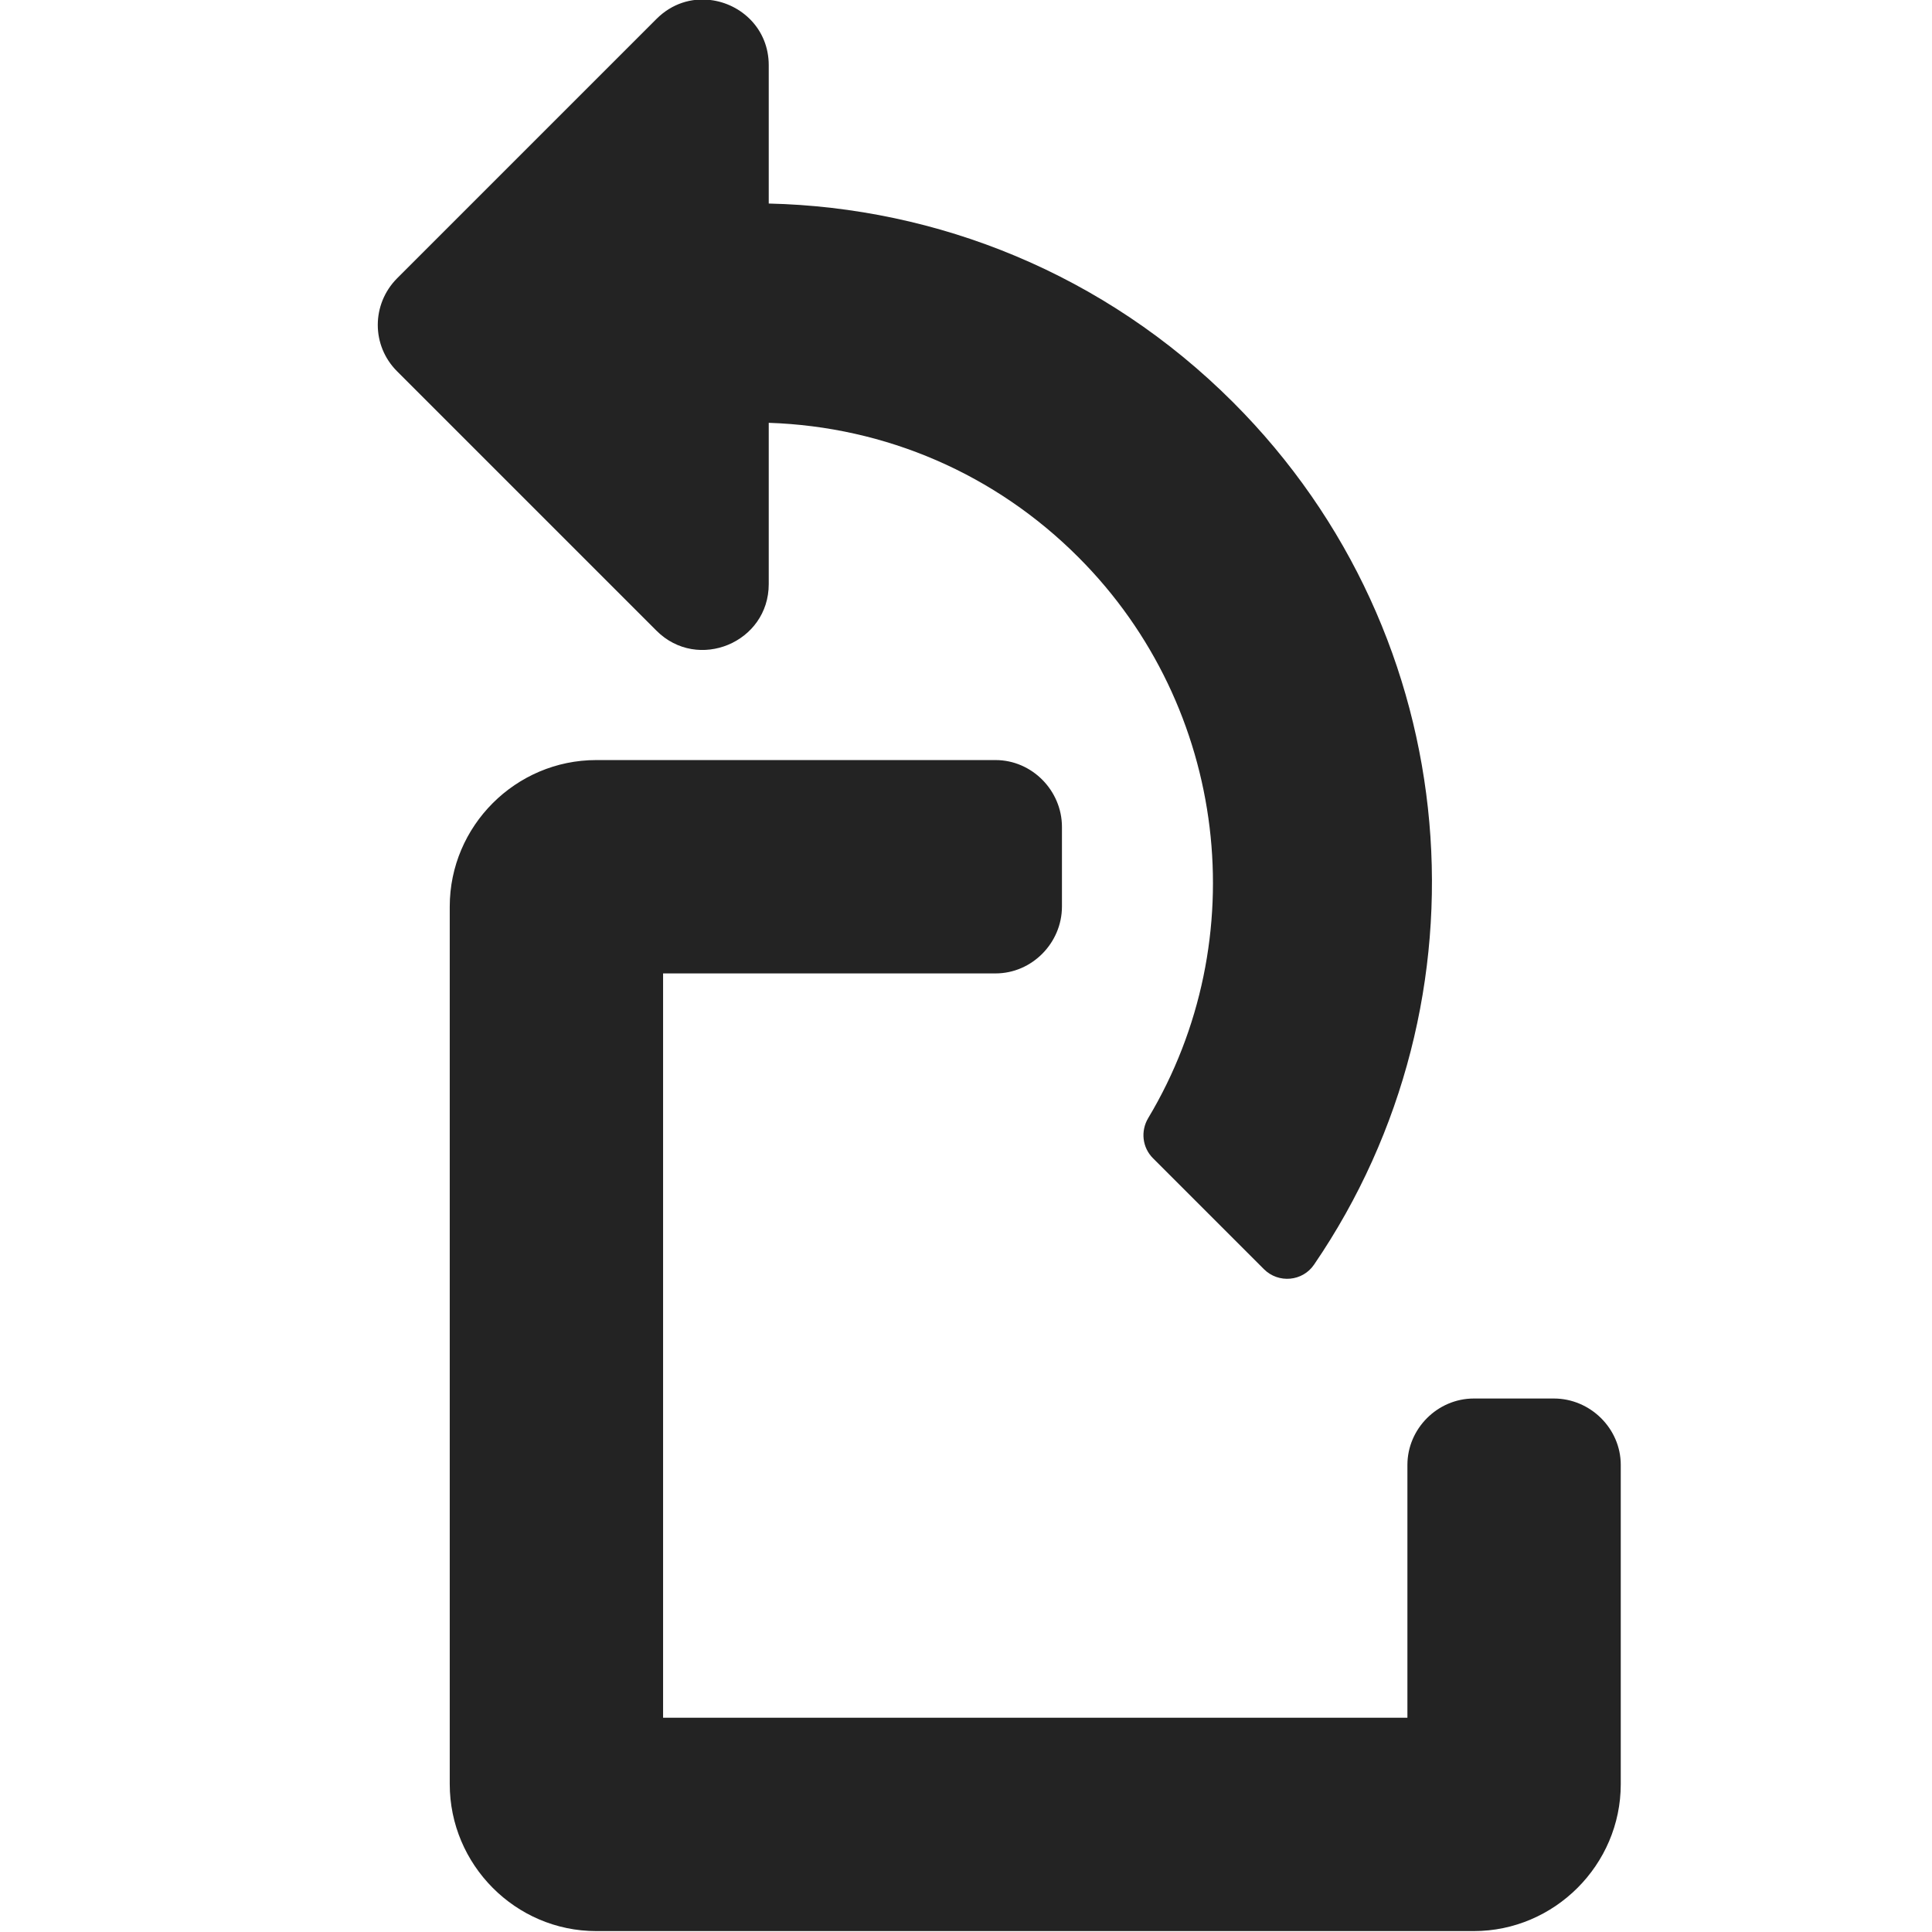 <?xml version="1.0" encoding="UTF-8" standalone="no"?>
<!-- Created with Inkscape (http://www.inkscape.org/) -->

<svg
   width="32"
   height="32"
   viewBox="0 0 8.467 8.467"
   version="1.1"
   id="svg8"
   inkscape:version="1.1 (c68e22c387, 2021-05-23)"
   sodipodi:docname="extract_sl.svg"
   inkscape:export-filename="D:\DEV_SRC\RxOT\DuAEF\DuAEF_Duik\icons/w16\w16_extract.png"
   inkscape:export-xdpi="48"
   inkscape:export-ydpi="48"
   xmlns:inkscape="http://www.inkscape.org/namespaces/inkscape"
   xmlns:sodipodi="http://sodipodi.sourceforge.net/DTD/sodipodi-0.dtd"
   xmlns="http://www.w3.org/2000/svg"
   xmlns:svg="http://www.w3.org/2000/svg"
   xmlns:rdf="http://www.w3.org/1999/02/22-rdf-syntax-ns#"
   xmlns:cc="http://creativecommons.org/ns#"
   xmlns:dc="http://purl.org/dc/elements/1.1/">
  <defs
     id="defs2">
    <style
       id="style1399">.cls-1{fill:#e3e3e3;}</style>
    <style
       id="style1399-1">.cls-1{fill:#e3e3e3;}</style>
    <style
       id="style1399-5">.cls-1{fill:#e3e3e3;}</style>
    <style
       id="style1399-8">.cls-1{fill:#e3e3e3;}</style>
  </defs>
  <sodipodi:namedview
     id="base"
     pagecolor="#ffffff"
     bordercolor="#666666"
     borderopacity="1.0"
     inkscape:pageopacity="0.0"
     inkscape:pageshadow="2"
     inkscape:zoom="11.313708"
     inkscape:cx="-11.799845"
     inkscape:cy="13.567612"
     inkscape:document-units="mm"
     inkscape:current-layer="svg8"
     showgrid="false"
     units="px"
     inkscape:window-width="1920"
     inkscape:window-height="1027"
     inkscape:window-x="-8"
     inkscape:window-y="-8"
     inkscape:window-maximized="1"
     inkscape:pagecheckerboard="1"
     inkscape:snap-nodes="false"
     inkscape:snap-bbox="true"
     inkscape:bbox-paths="true"
     inkscape:bbox-nodes="true"
     inkscape:snap-bbox-edge-midpoints="true"
     inkscape:snap-bbox-midpoints="true">
    <sodipodi:guide
       position="8.467,0"
       orientation="-32,0"
       id="guide854"
       inkscape:locked="false" />
    <sodipodi:guide
       position="8.467,8.467"
       orientation="0,-32"
       id="guide856"
       inkscape:locked="false" />
    <sodipodi:guide
       position="0,8.467"
       orientation="1,6.123234e-17"
       id="guide858"
       inkscape:locked="false" />
  </sodipodi:namedview>
  <path
     style="color:#000000;fill:#232323;stroke-width:0.011;-inkscape-stroke:none;fill-opacity:1"
     d="m 2.613,3.331 c -0.353,0 -0.642,0.289 -0.642,0.642 v 3.846 c 0,0.353 0.288,0.644 0.642,0.644 h 3.846 c 0.353,10e-8 0.644,-0.29 0.644,-0.644 V 6.42 c 0,-0.16 -0.134,-0.291 -0.293,-0.291 H 6.459 c -0.159,4e-7 -0.291,0.132 -0.291,0.291 V 7.528 H 2.906 V 4.266 h 1.457 c 0.16,0 0.291,-0.134 0.291,-0.293 V 3.624 c 0,-0.159 -0.131,-0.293 -0.291,-0.293 z"
     id="path1737" />
  <path
     style="fill:#232323;fill-opacity:1;stroke:none;stroke-width:1.819;stroke-miterlimit:4;stroke-dasharray:none;stroke-opacity:1"
     d="M 3.113,-8.030814e-5 C 3.031,-0.01 2.945,0.015 2.877,0.083 L 1.74,1.22 C 1.628,1.333 1.627,1.514 1.74,1.627 l 1.137,1.137 c 0.181,0.181 0.492,0.052 0.492,-0.204 V 1.853 c 0.513,0.017 0.993,0.224 1.358,0.59 0.656,0.657 0.773,1.676 0.305,2.457 -0.034,0.057 -0.026,0.129 0.021,0.176 l 0.486,0.486 c 0.064,0.064 0.17,0.054 0.22,-0.02 C 6.551,4.383 6.432,2.791 5.404,1.763 4.84,1.199 4.107,0.909 3.369,0.892 V 0.286 C 3.369,0.126 3.248,0.016 3.113,-2.7393543e-5 Z"
     id="path4811"
     inkscape:connector-curvature="0"
     sodipodi:nodetypes="sccccccccccccccs" />
</svg>
